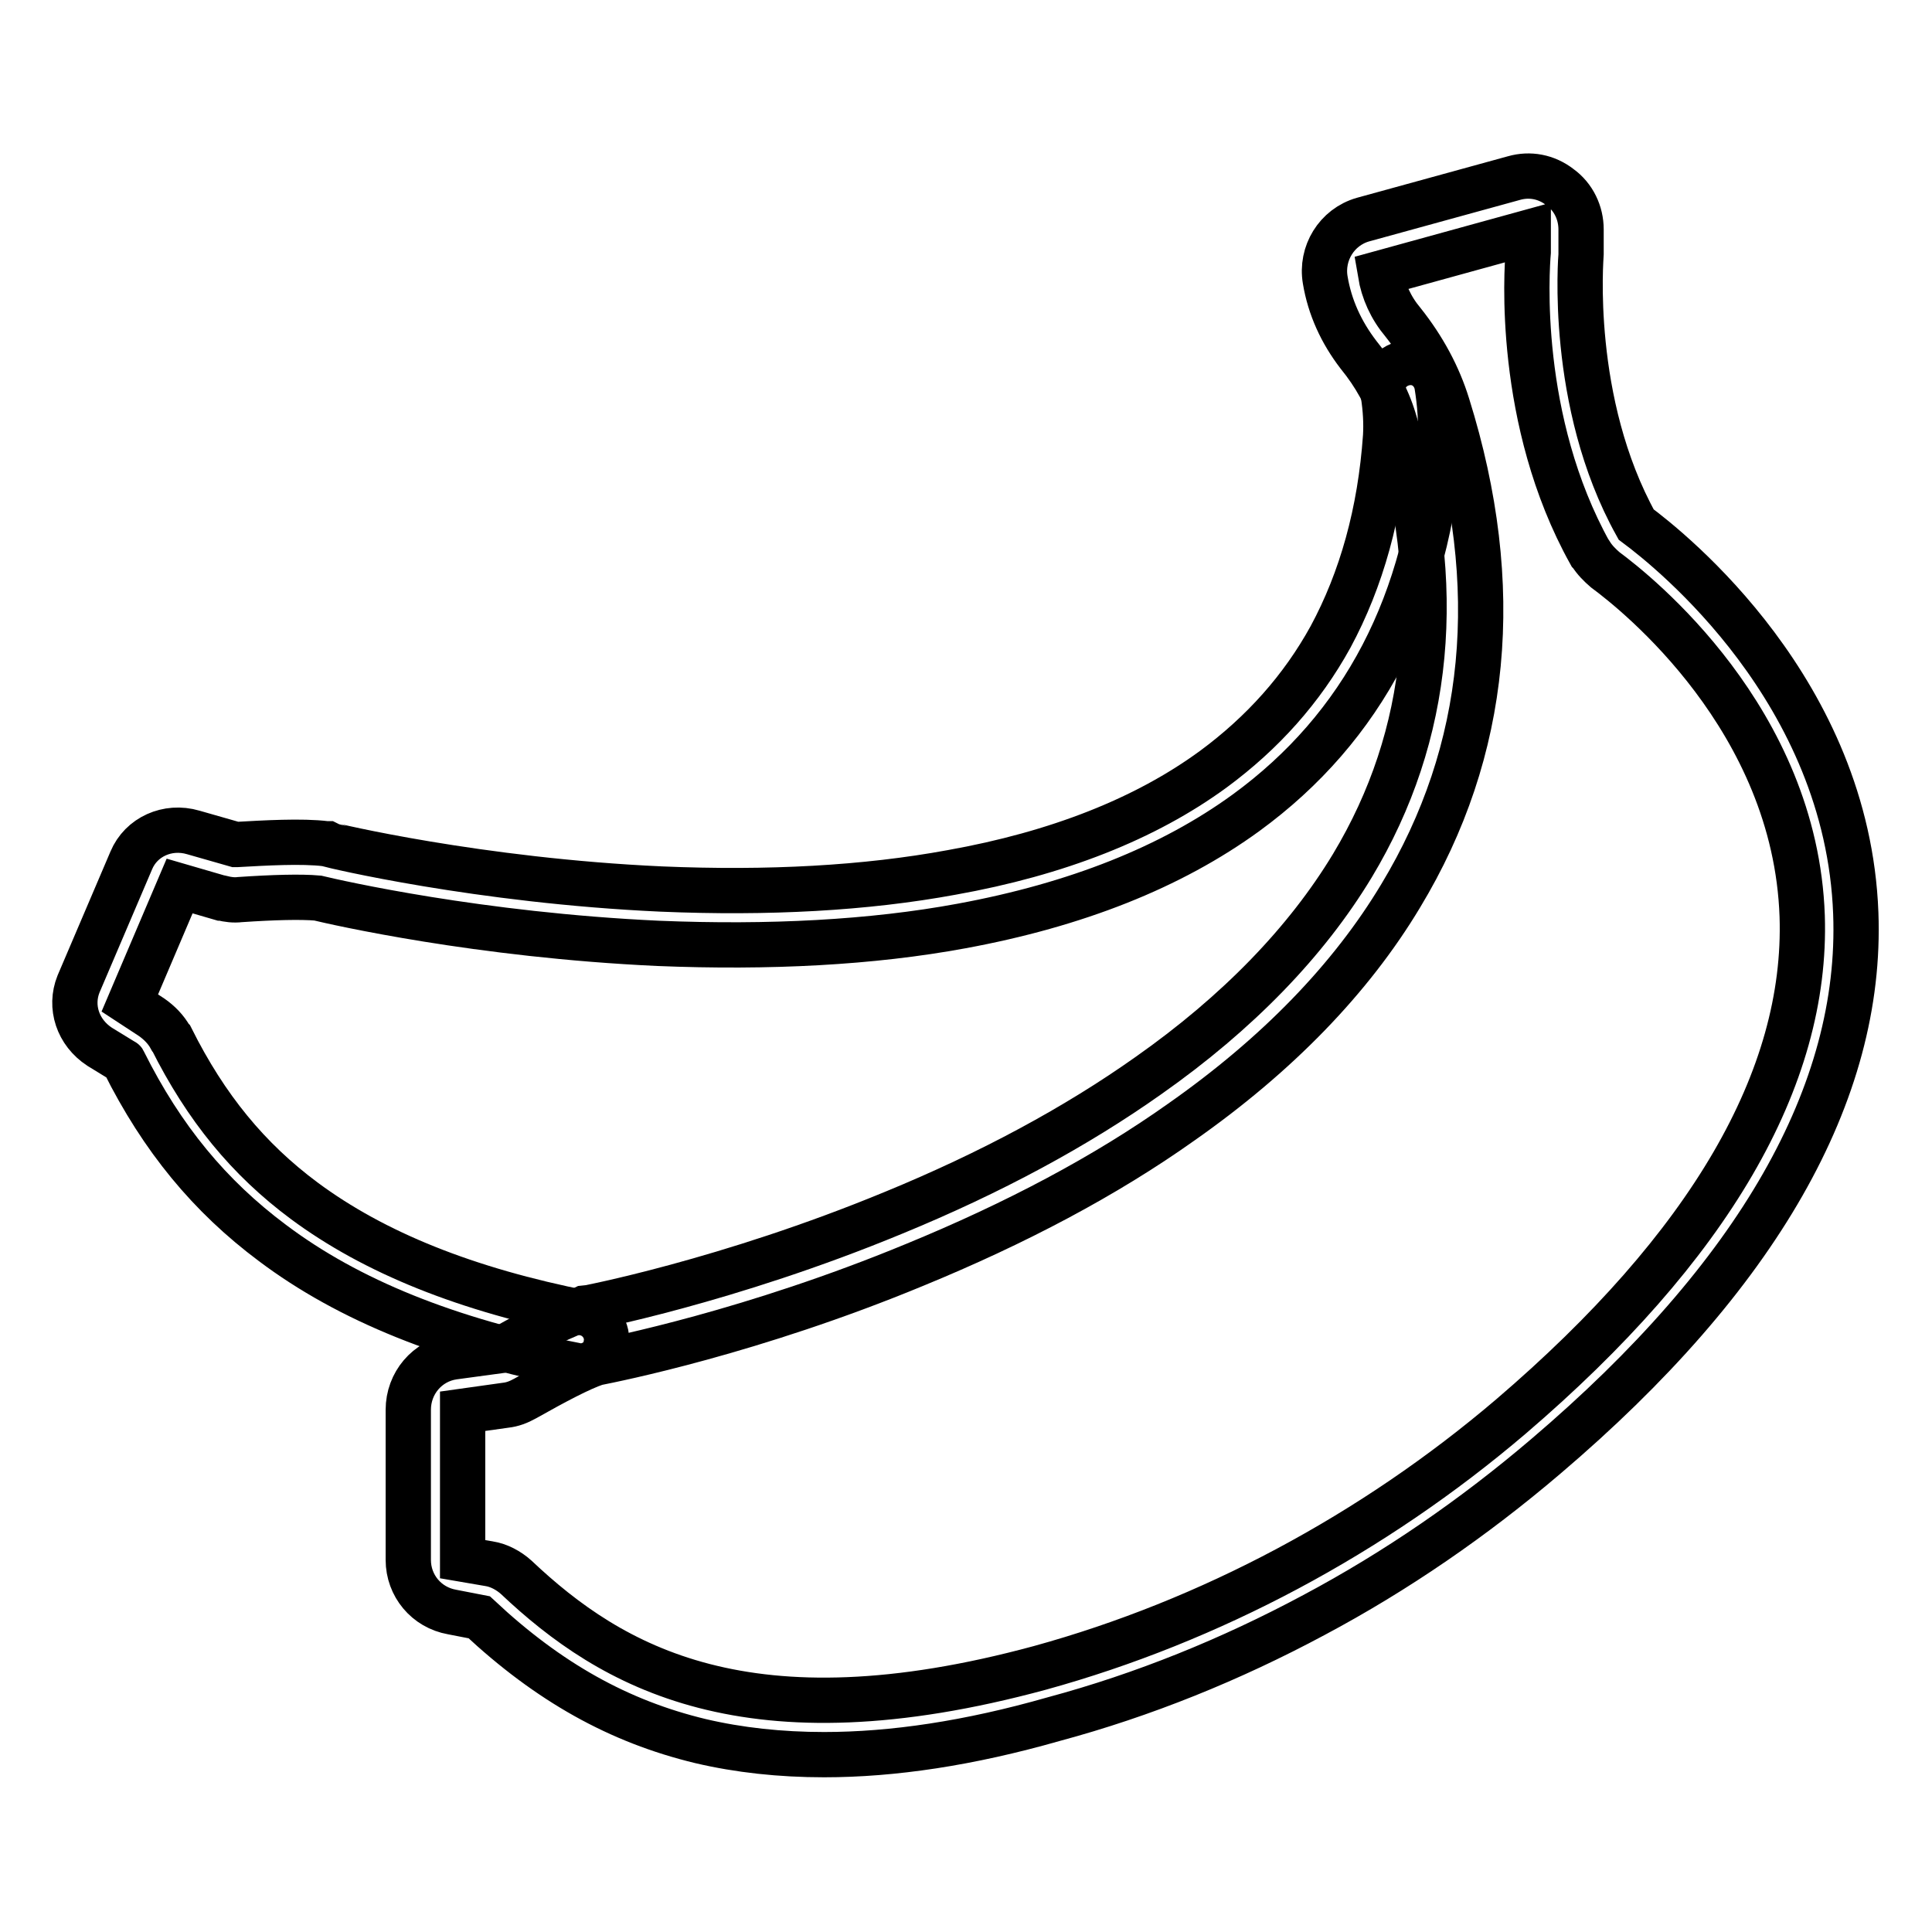 <?xml version="1.0" encoding="utf-8"?>
<!-- Svg Vector Icons : http://www.onlinewebfonts.com/icon -->
<!DOCTYPE svg PUBLIC "-//W3C//DTD SVG 1.1//EN" "http://www.w3.org/Graphics/SVG/1.1/DTD/svg11.dtd">
<svg version="1.1" xmlns="http://www.w3.org/2000/svg" xmlns:xlink="http://www.w3.org/1999/xlink" x="0px" y="0px" viewBox="0 0 256 256" enable-background="new 0 0 256 256" xml:space="preserve">
<g> <path stroke-width="6" fill-opacity="0" stroke="#000000"  d="M109.2,232.5c-5.8,0-11.3-0.6-16.4-1.8c-10.8-2.6-20.1-7.8-29.3-16.4l-3.6-0.7c-3.4-0.6-5.8-3.5-5.8-6.9 v-19.9c0-3.5,2.5-6.5,6-7L66,179h0c2.6-1.5,7.5-4.2,10.9-5.4l0.2-0.1l0.2-0.1c0.2,0,19.1-3.6,41.1-12.7 c12.9-5.3,24.2-11.4,33.8-18.2c11.8-8.3,20.9-17.7,27-27.8c10.4-17.3,12.3-37.2,5.5-59.1c-0.9-3-2.5-5.9-4.7-8.6 c-2.3-3-3.8-6.3-4.4-9.9c-0.6-3.5,1.5-7,5-8l20-5.5c2.1-0.6,4.3-0.2,6.1,1.2c1.8,1.3,2.8,3.4,2.8,5.6v3.1l0,0.2 c0,0.2-1.7,19.6,7.3,35.8v0c4.7,3.5,28,22.1,29.1,51.5c0.9,23.8-13,48.1-41.1,72c-9.5,8.1-19.8,15.2-30.7,21 c-11,5.9-22.6,10.6-34.5,13.8C128.4,231,118.3,232.5,109.2,232.5z M64.8,207.2c1.3,0.2,2.6,0.9,3.6,1.8 c12.6,11.9,30.7,22.5,69.4,12c22.5-6.2,44.1-17.7,62.4-33.3c26.3-22.5,39.3-44.8,38.6-66.3c-0.9-26.1-21.9-42.8-26.1-45.9 c-0.7-0.6-1.4-1.3-1.9-2.1l-0.1-0.1c-9.8-17.6-8.4-37.6-8.2-39.9v-2.6l-19.6,5.4c0.4,2.4,1.4,4.6,3,6.5c2.7,3.4,4.7,7.1,5.9,11 c7.5,24,5.4,45.8-6.2,65c-6.6,11-16.4,21.1-29.1,30c-10,7.1-21.9,13.4-35.3,18.9c-21.5,8.9-39.7,12.5-42.2,13 c-2.1,0.7-5.5,2.5-9.4,4.7c-0.9,0.5-1.7,0.8-2.6,0.9l-5.7,0.8v19.6L64.8,207.2L64.8,207.2z"/> <path stroke-width="6" fill-opacity="0" stroke="#000000"  d="M76.9,181c-0.2,0-0.5,0-0.7-0.1c-16.8-3.3-30-8.6-40.1-16.2c-8.3-6.2-14.6-13.8-19.7-24 c0-0.1-0.1-0.1-0.1-0.1l-3.1-1.9c-2.9-1.9-4-5.3-2.8-8.3l7-16.4c1.3-3.1,4.8-4.7,8.2-3.7l5.6,1.6c0.1,0,0.1,0,0.2,0 c3.6-0.2,8.6-0.5,11.8-0.1l0.2,0l0.2,0.1c0.2,0.1,19.8,4.8,44,5.9c14.2,0.6,27.1-0.1,38.5-2.2c14-2.5,25.7-7.1,34.7-13.7 c6.5-4.8,11.7-10.6,15.5-17.5c4.1-7.6,6.6-16.5,7.3-26.6c0.1-1.7,0-3.6-0.3-5.5c-0.4-2,0.9-3.8,2.9-4.2c2-0.4,3.8,0.9,4.2,2.9 c0.4,2.5,0.6,4.9,0.4,7.3c-1.5,21.5-10.2,38.1-25.7,49.4c-9.9,7.2-22.5,12.2-37.7,15c-11.9,2.2-25.5,2.9-40.2,2.3 c-23.8-1.1-42.6-5.4-45.1-6c-2.2-0.2-5.9-0.1-10.3,0.2c-0.8,0.1-1.6,0-2.4-0.2l-0.1,0l-5.5-1.6l-6.6,15.5l2.9,1.9 c1,0.7,1.9,1.6,2.5,2.7l0.1,0.1c4.6,9.2,10.2,16,17.6,21.5c9.3,6.9,21.5,11.8,37.2,14.9c1.9,0.4,3.2,2.3,2.8,4.2 C80.1,179.8,78.6,181,76.9,181L76.9,181z"/></g>
</svg>